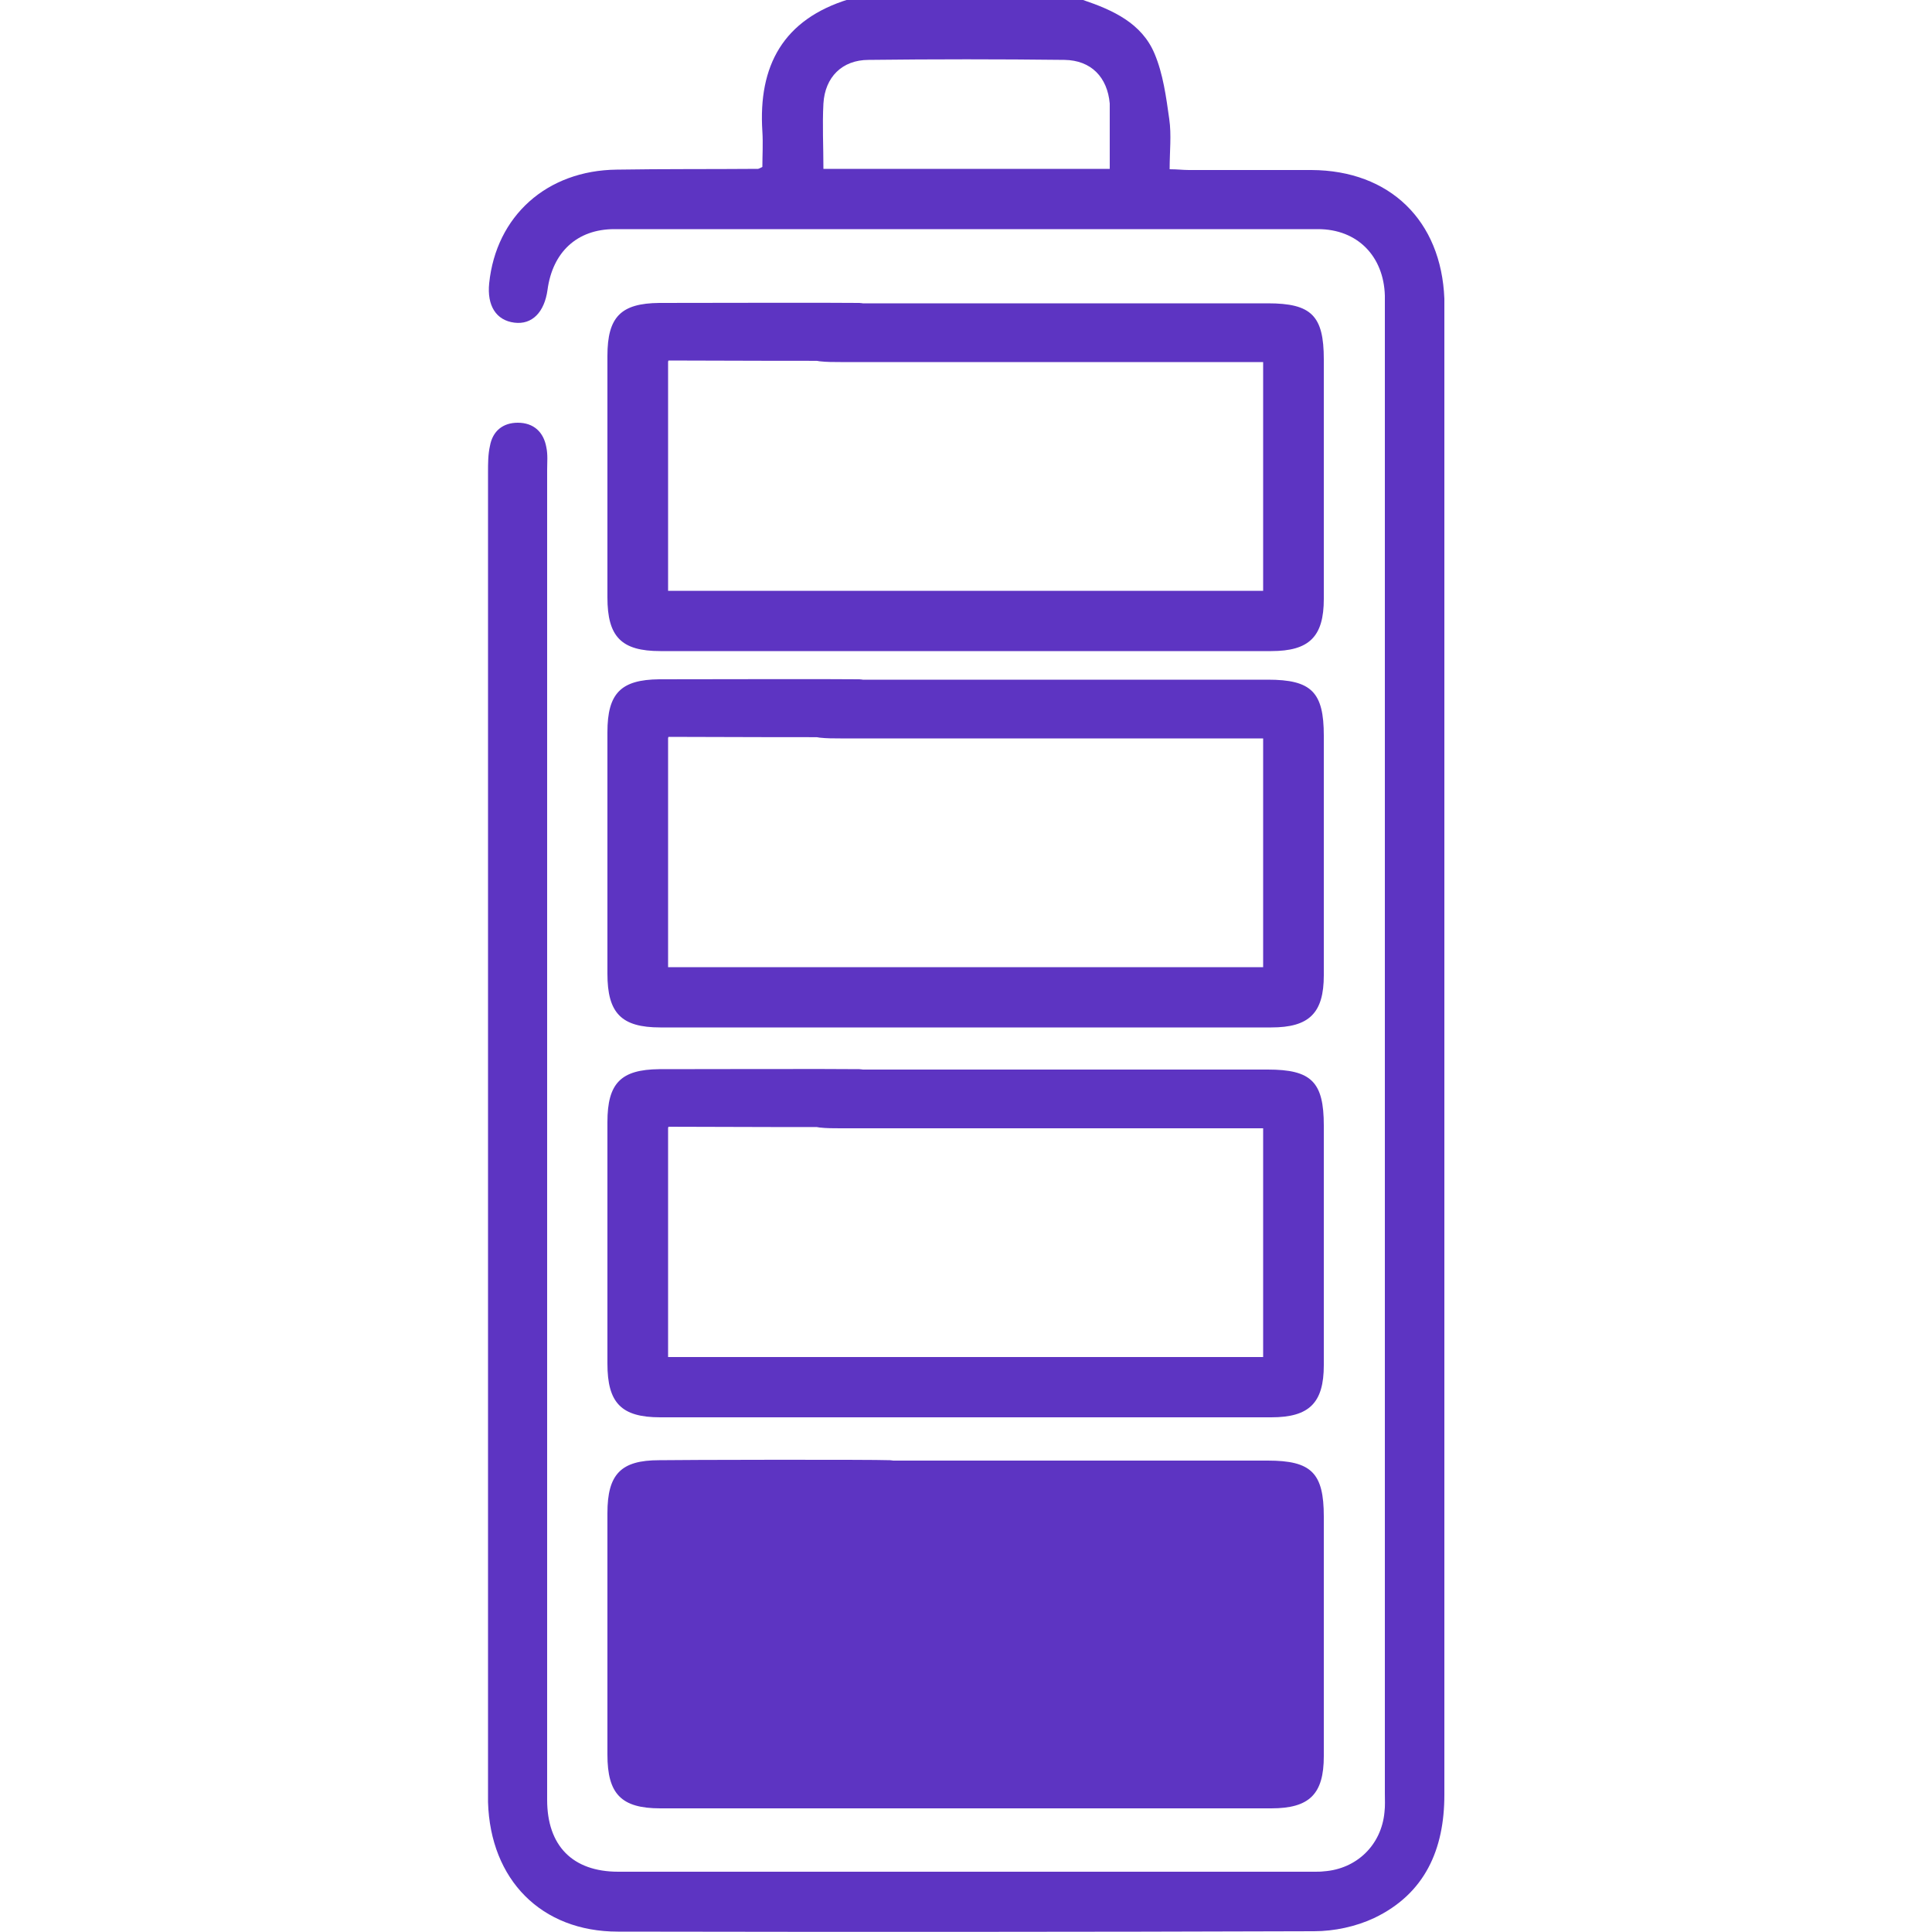 <?xml version="1.0" encoding="UTF-8"?>
<svg id="Livello_1" data-name="Livello 1" xmlns="http://www.w3.org/2000/svg" viewBox="0 0 50 50">
  <defs>
    <style>
      .cls-1 {
        fill: #5d34c2;
        stroke-width: 0px;
      }
    </style>
  </defs>
  <path class="cls-1" d="m17.29,39.28c.41,0,5.13.01,5.52,0,.46-.02-.56-.31-.54-.72.01-.43,1.24-.75.76-.77-.47-.02-5.5-.01-5.97,0-.99,0-1.34.36-1.34,1.37,0,2.08,0,4.17,0,6.25,0,1.02.36,1.39,1.37,1.39,5.27,0,10.54,0,15.81,0,.99,0,1.36-.37,1.36-1.35,0-2.07,0-4.13,0-6.2,0-1.13-.32-1.45-1.45-1.45-3.71,0-7.42,0-11.13,0-.16,0-.33,0-.49.02-.42.05-.63.32-.66.72-.03.38.27.71.68.76.18.02.36.02.54.02,3.45,0,6.9,0,10.35,0h.59v5.92h-15.4v-5.93Z"/>
  <path class="cls-1" d="m28.03,0c.77.26,1.52.6,1.85,1.39.22.52.3,1.12.38,1.69.06.41.01.84.01,1.3.19,0,.35.02.5.02,1.06,0,2.12,0,3.17,0,2.03.01,3.36,1.31,3.44,3.33,0,.07,0,.13,0,.2,0,12.84,0,25.68,0,38.52,0,1.41-.5,2.56-1.82,3.19-.47.22-1.03.34-1.55.34-6.01.02-12.01.02-18.02.01-1.98,0-3.3-1.34-3.36-3.35,0-.11,0-.23,0-.34,0-11.36,0-22.72,0-34.08,0-.23,0-.46.05-.68.07-.39.34-.6.72-.6.41,0,.67.24.74.64.04.19.02.39.02.58,0,11.34,0,22.69,0,34.03,0,.13,0,.26,0,.39,0,1.19.66,1.86,1.84,1.86,6.01,0,12.01,0,18.02,0,.08,0,.16,0,.24-.01.85-.06,1.49-.68,1.57-1.53.02-.16.01-.33.01-.49,0-12.82,0-25.65,0-38.47,0-.1,0-.2,0-.29-.03-1.02-.71-1.72-1.73-1.72-6.07,0-12.14,0-18.21,0-.97,0-1.6.6-1.73,1.57-.08.58-.4.91-.86.85-.47-.06-.71-.44-.65-1.02.18-1.74,1.49-2.92,3.3-2.94,1.22-.02,2.44-.01,3.66-.02.01,0,.03-.01.11-.05,0-.29.02-.61,0-.92-.11-1.7.54-2.9,2.24-3.42h6.05Zm-6.74,4.37h7.43c0-.44,0-.84,0-1.25,0-.15,0-.29,0-.44-.06-.68-.48-1.12-1.17-1.13-1.69-.02-3.38-.02-5.07,0-.69,0-1.13.45-1.17,1.13-.03.55,0,1.1,0,1.69Z"/>
  <path class="cls-1" d="m17.29,29.19v5.93h15.4v-5.92h-.59c-3.45,0-6.9,0-10.35,0-.18,0-.36,0-.54-.02-.41-.05-.71-.37-.68-.76.03-.4.25-.67.66-.72.16-.02.32-.02.49-.02,3.71,0,7.42,0,11.13,0,1.13,0,1.45.32,1.45,1.45,0,2.07,0,4.13,0,6.2,0,.98-.38,1.35-1.36,1.35-5.27,0-10.54,0-15.81,0-1.01,0-1.37-.37-1.37-1.39,0-2.08,0-4.17,0-6.25,0-1.01.35-1.36,1.34-1.37.47,0,4.7-.01,5.18,0,.48.02-.34.34-.35.77-.01.41,1.27.7.81.72-.39.02-4.99,0-5.4,0Z"/>
  <path class="cls-1" d="m17.29,19.1v5.93h15.4v-5.92h-.59c-3.45,0-6.9,0-10.35,0-.18,0-.36,0-.54-.02-.41-.05-.71-.37-.68-.76.03-.4.25-.67.66-.72.16-.02.32-.02.49-.02,3.71,0,7.42,0,11.13,0,1.13,0,1.45.32,1.45,1.45,0,2.07,0,4.13,0,6.2,0,.98-.38,1.35-1.36,1.35-5.27,0-10.54,0-15.81,0-1.01,0-1.37-.37-1.37-1.39,0-2.08,0-4.17,0-6.25,0-1.01.35-1.36,1.34-1.37.47,0,4.7-.01,5.18,0,.48.02-.34.34-.35.77-.01.41,1.27.7.81.72-.39.02-4.99,0-5.4,0Z"/>
  <path class="cls-1" d="m17.29,9.36v5.93h15.4v-5.92h-.59c-3.45,0-6.9,0-10.35,0-.18,0-.36,0-.54-.02-.41-.05-.71-.37-.68-.76.03-.4.25-.67.66-.72.16-.02.32-.02.49-.02,3.71,0,7.42,0,11.13,0,1.13,0,1.45.32,1.45,1.45,0,2.07,0,4.13,0,6.2,0,.98-.38,1.35-1.36,1.35-5.27,0-10.54,0-15.81,0-1.01,0-1.37-.37-1.37-1.39,0-2.08,0-4.17,0-6.25,0-1.01.35-1.36,1.34-1.37.47,0,4.7-.01,5.18,0,.48.02-.34.34-.35.77-.01.41,1.27.7.81.72-.39.02-4.99,0-5.4,0Z"/>
  <rect class="cls-1" x="16.74" y="39.06" width="16.47" height="6.55"/>
</svg>